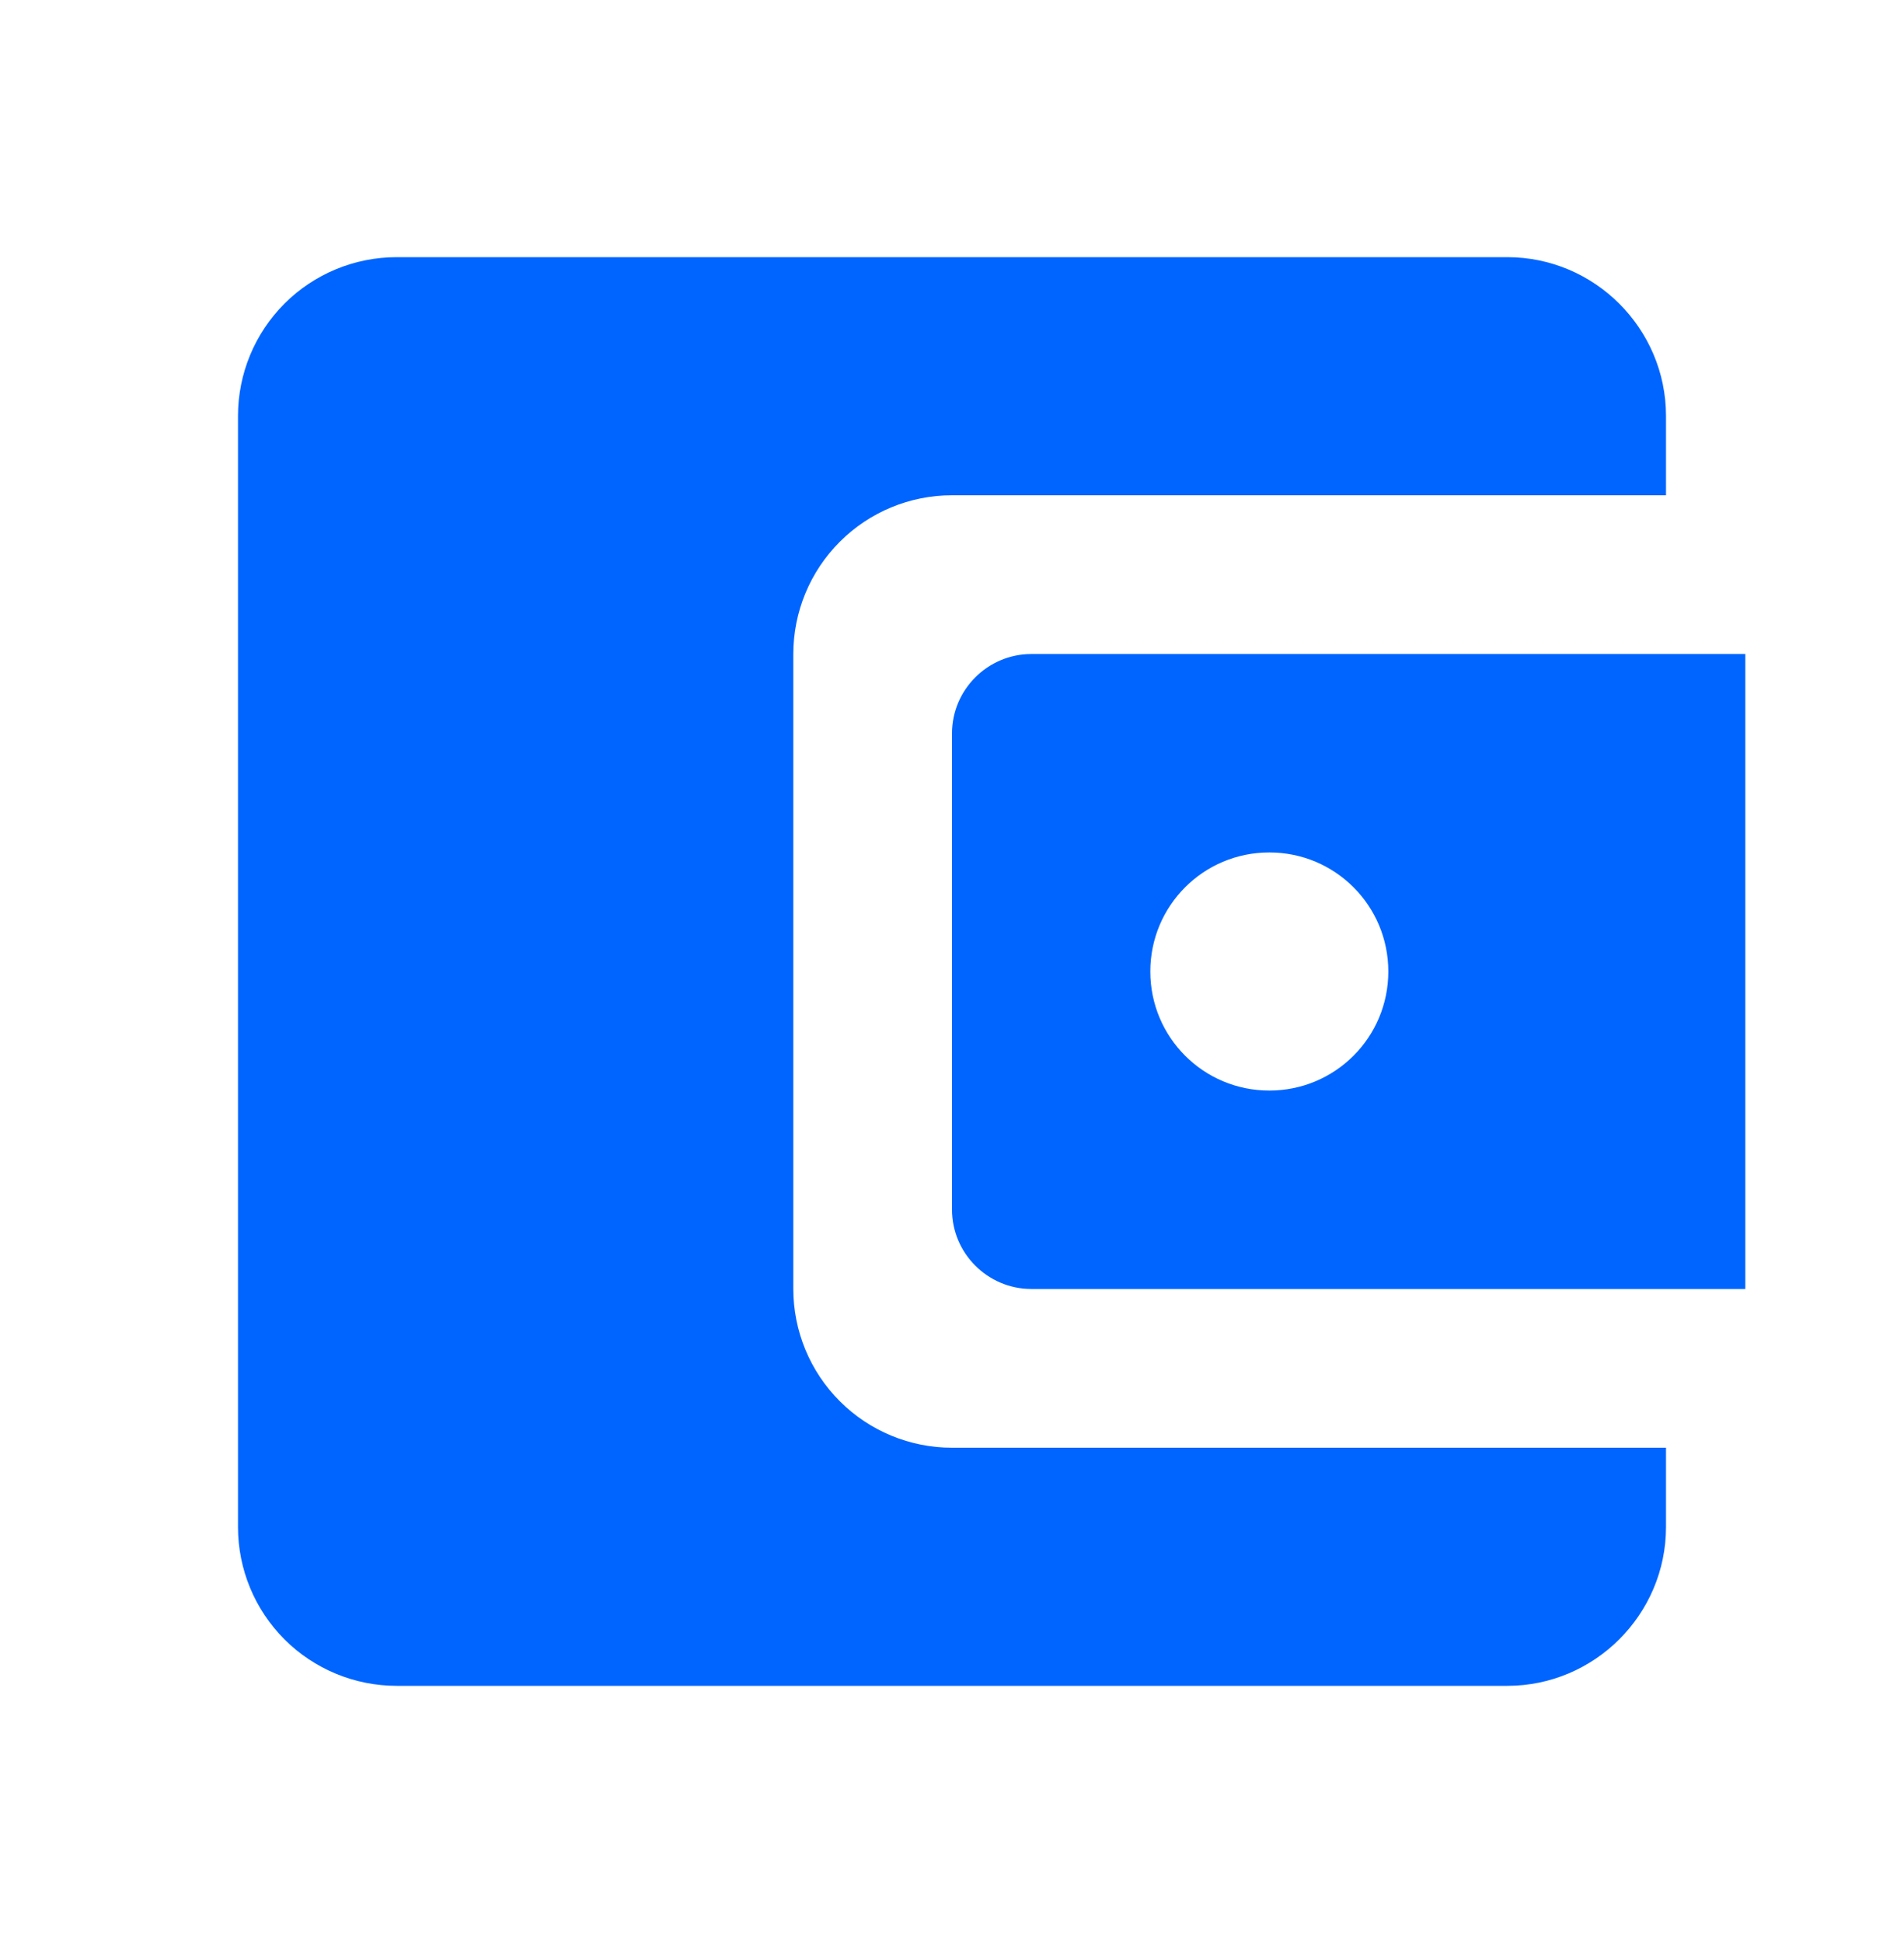 <svg width="50" height="51" viewBox="0 0 50 51" fill="none" xmlns="http://www.w3.org/2000/svg">
<path d="M20.833 33.833V17.167C20.833 16.062 21.272 15.002 22.054 14.22C22.835 13.439 23.895 13 25 13H43.75V10.917C43.75 8.625 41.875 6.75 39.583 6.75H10.417C9.312 6.75 8.252 7.189 7.47 7.97C6.689 8.752 6.25 9.812 6.25 10.917V40.083C6.25 41.188 6.689 42.248 7.47 43.03C8.252 43.811 9.312 44.25 10.417 44.25H39.583C41.875 44.25 43.75 42.375 43.75 40.083V38H25C23.895 38 22.835 37.561 22.054 36.78C21.272 35.998 20.833 34.938 20.833 33.833ZM27.083 17.167C25.938 17.167 25 18.104 25 19.25V31.75C25 32.896 25.938 33.833 27.083 33.833H45.833V17.167H27.083ZM33.333 28.625C31.604 28.625 30.208 27.229 30.208 25.5C30.208 23.771 31.604 22.375 33.333 22.375C35.062 22.375 36.458 23.771 36.458 25.5C36.458 27.229 35.062 28.625 33.333 28.625Z" fill="#0065FF"/>
</svg>
